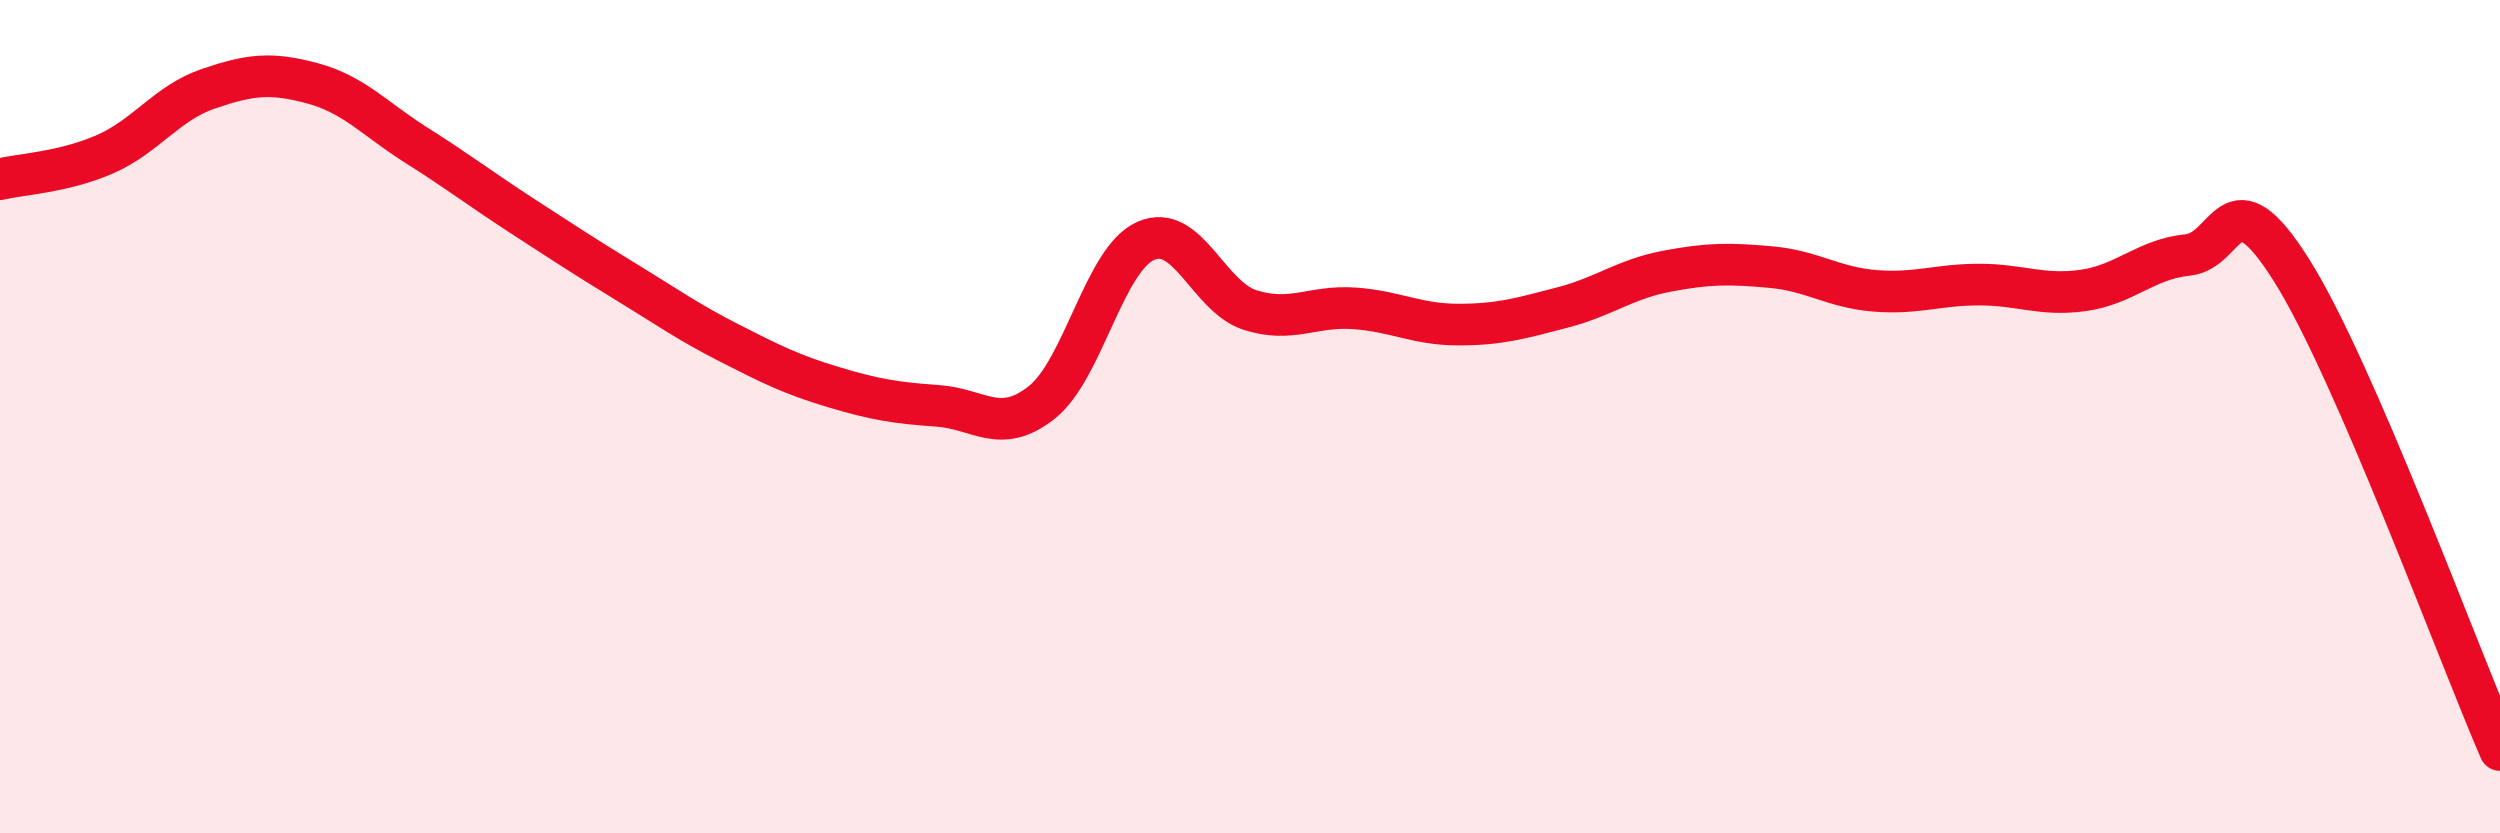 
    <svg width="60" height="20" viewBox="0 0 60 20" xmlns="http://www.w3.org/2000/svg">
      <path
        d="M 0,4.3 C 0.5,4.18 1.5,4.14 2.5,3.71 C 3.5,3.28 4,2.47 5,2.13 C 6,1.79 6.5,1.73 7.5,2 C 8.5,2.27 9,2.86 10,3.49 C 11,4.12 11.5,4.51 12.5,5.16 C 13.5,5.81 14,6.14 15,6.75 C 16,7.36 16.5,7.72 17.5,8.23 C 18.5,8.74 19,8.99 20,9.29 C 21,9.59 21.5,9.67 22.5,9.74 C 23.5,9.81 24,10.45 25,9.66 C 26,8.87 26.5,6.22 27.5,5.78 C 28.5,5.34 29,7.12 30,7.44 C 31,7.76 31.5,7.33 32.5,7.4 C 33.5,7.47 34,7.79 35,7.79 C 36,7.79 36.5,7.64 37.5,7.38 C 38.5,7.12 39,6.7 40,6.51 C 41,6.32 41.5,6.32 42.5,6.41 C 43.5,6.5 44,6.9 45,6.98 C 46,7.06 46.5,6.83 47.5,6.83 C 48.5,6.83 49,7.11 50,6.97 C 51,6.83 51.5,6.22 52.5,6.12 C 53.5,6.02 53.5,4.11 55,6.49 C 56.5,8.87 59,15.7 60,18L60 20L0 20Z"
        fill="#EB0A25"
        opacity="0.1"
        stroke-linecap="round"
        stroke-linejoin="round"
      />
      <path
        d="M 0,4.3 C 0.5,4.18 1.5,4.14 2.5,3.71 C 3.5,3.28 4,2.47 5,2.13 C 6,1.79 6.5,1.73 7.5,2 C 8.5,2.27 9,2.86 10,3.49 C 11,4.12 11.5,4.51 12.5,5.16 C 13.5,5.81 14,6.14 15,6.75 C 16,7.36 16.5,7.72 17.5,8.23 C 18.5,8.74 19,8.99 20,9.29 C 21,9.59 21.5,9.67 22.5,9.74 C 23.5,9.81 24,10.45 25,9.66 C 26,8.87 26.5,6.22 27.5,5.78 C 28.5,5.34 29,7.12 30,7.44 C 31,7.76 31.5,7.33 32.5,7.4 C 33.5,7.47 34,7.79 35,7.79 C 36,7.79 36.5,7.64 37.5,7.38 C 38.5,7.12 39,6.7 40,6.51 C 41,6.32 41.5,6.32 42.5,6.41 C 43.5,6.5 44,6.9 45,6.98 C 46,7.06 46.5,6.83 47.5,6.83 C 48.5,6.83 49,7.11 50,6.97 C 51,6.83 51.5,6.22 52.5,6.12 C 53.5,6.02 53.5,4.11 55,6.49 C 56.5,8.87 59,15.7 60,18"
        stroke="#EB0A25"
        stroke-width="1"
        fill="none"
        stroke-linecap="round"
        stroke-linejoin="round"
      />
    </svg>
  